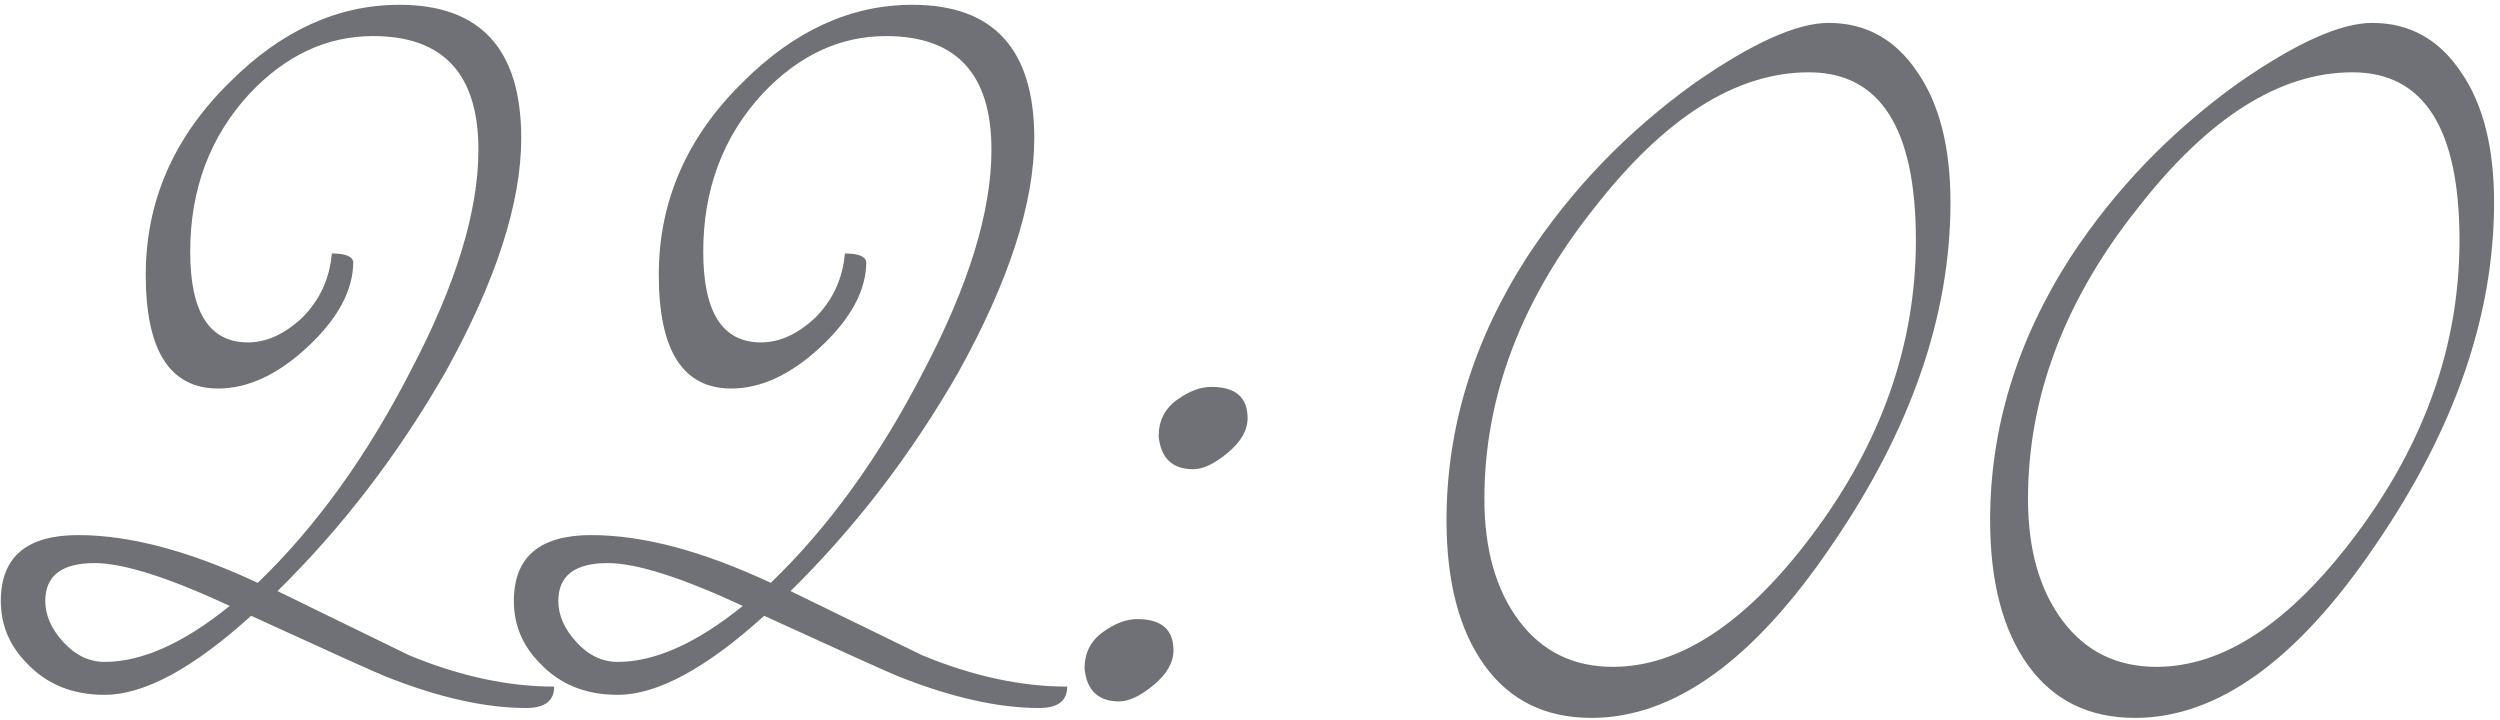 <?xml version="1.0" encoding="UTF-8"?> <svg xmlns="http://www.w3.org/2000/svg" width="337" height="97" viewBox="0 0 337 97" fill="none"><path d="M74.702 92.554C74.702 94.478 73.444 95.44 70.928 95.44C65.452 95.44 59.162 94.034 52.058 91.222C50.578 90.63 44.51 87.892 33.854 83.008C26.01 90.112 19.424 93.664 14.096 93.664C9.804 93.664 6.326 92.258 3.662 89.446C1.294 87.078 0.11 84.266 0.11 81.01C0.11 75.09 3.588 72.13 10.544 72.13C17.5 72.13 25.566 74.276 34.742 78.568C42.586 71.02 49.468 61.474 55.388 49.93C61.456 38.386 64.49 28.47 64.49 20.182C64.49 9.97 59.754 4.864 50.282 4.864C44.066 4.864 38.516 7.454 33.632 12.634C28.304 18.406 25.64 25.51 25.64 33.946C25.64 42.086 28.23 46.156 33.41 46.156C35.926 46.156 38.368 45.046 40.736 42.826C43.104 40.458 44.436 37.572 44.732 34.168C46.508 34.168 47.47 34.538 47.618 35.278C47.618 39.126 45.546 42.974 41.402 46.822C37.406 50.522 33.41 52.372 29.414 52.372C22.902 52.372 19.646 47.266 19.646 37.054C19.646 27.138 23.42 18.48 30.968 11.08C37.924 4.124 45.546 0.646 53.834 0.646C64.786 0.646 70.262 6.64 70.262 18.628C70.262 27.36 66.858 37.868 60.05 50.152C53.686 61.252 46.138 71.094 37.406 79.678C48.654 85.154 54.574 88.04 55.166 88.336C61.974 91.148 68.486 92.554 74.702 92.554ZM30.968 81.676C22.68 77.828 16.612 75.904 12.764 75.904C8.324 75.904 6.104 77.606 6.104 81.01C6.104 82.934 6.918 84.784 8.546 86.56C10.174 88.336 12.024 89.224 14.096 89.224C19.128 89.224 24.752 86.708 30.968 81.676ZM143.86 92.554C143.86 94.478 142.602 95.44 140.086 95.44C134.61 95.44 128.32 94.034 121.216 91.222C119.736 90.63 113.668 87.892 103.012 83.008C95.168 90.112 88.582 93.664 83.254 93.664C78.962 93.664 75.484 92.258 72.82 89.446C70.452 87.078 69.268 84.266 69.268 81.01C69.268 75.09 72.746 72.13 79.702 72.13C86.658 72.13 94.724 74.276 103.9 78.568C111.744 71.02 118.626 61.474 124.546 49.93C130.614 38.386 133.648 28.47 133.648 20.182C133.648 9.97 128.912 4.864 119.44 4.864C113.224 4.864 107.674 7.454 102.79 12.634C97.462 18.406 94.798 25.51 94.798 33.946C94.798 42.086 97.388 46.156 102.568 46.156C105.084 46.156 107.526 45.046 109.894 42.826C112.262 40.458 113.594 37.572 113.89 34.168C115.666 34.168 116.628 34.538 116.776 35.278C116.776 39.126 114.704 42.974 110.56 46.822C106.564 50.522 102.568 52.372 98.572 52.372C92.06 52.372 88.804 47.266 88.804 37.054C88.804 27.138 92.578 18.48 100.126 11.08C107.082 4.124 114.704 0.646 122.992 0.646C133.944 0.646 139.42 6.64 139.42 18.628C139.42 27.36 136.016 37.868 129.208 50.152C122.844 61.252 115.296 71.094 106.564 79.678C117.812 85.154 123.732 88.04 124.324 88.336C131.132 91.148 137.644 92.554 143.86 92.554ZM100.126 81.676C91.838 77.828 85.77 75.904 81.922 75.904C77.482 75.904 75.262 77.606 75.262 81.01C75.262 82.934 76.076 84.784 77.704 86.56C79.332 88.336 81.182 89.224 83.254 89.224C88.286 89.224 93.91 86.708 100.126 81.676ZM168.174 56.368C168.174 57.996 167.286 59.55 165.51 61.03C163.734 62.51 162.18 63.25 160.848 63.25C158.036 63.25 156.482 61.77 156.186 58.81C156.186 56.738 157 55.11 158.628 53.926C160.256 52.742 161.81 52.15 163.29 52.15C166.546 52.15 168.174 53.556 168.174 56.368ZM158.184 87.67C158.184 89.298 157.296 90.852 155.52 92.332C153.744 93.812 152.19 94.552 150.858 94.552C148.046 94.552 146.492 93.072 146.196 90.112C146.196 88.04 147.01 86.412 148.638 85.228C150.266 84.044 151.82 83.452 153.3 83.452C156.556 83.452 158.184 84.858 158.184 87.67ZM262.923 27.286C262.923 42.53 257.595 57.922 246.939 73.462C236.431 89.002 225.627 96.772 214.527 96.772C208.311 96.772 203.501 94.404 200.097 89.668C196.693 84.932 194.991 78.42 194.991 70.132C194.991 57.7 198.617 45.86 205.869 34.612C211.789 25.584 219.263 17.814 228.291 11.302C236.135 5.826 242.203 3.088 246.495 3.088C251.527 3.088 255.523 5.308 258.483 9.748C261.443 14.04 262.923 19.886 262.923 27.286ZM258.261 32.392C258.261 17.296 253.451 9.748 243.831 9.748C234.063 9.748 224.443 15.816 214.971 27.952C205.055 40.384 200.097 53.482 200.097 67.246C200.097 74.054 201.651 79.53 204.759 83.674C207.867 87.818 212.085 89.89 217.413 89.89C226.441 89.89 235.395 83.97 244.275 72.13C253.599 59.698 258.261 46.452 258.261 32.392ZM336.201 27.286C336.201 42.53 330.873 57.922 320.217 73.462C309.709 89.002 298.905 96.772 287.805 96.772C281.589 96.772 276.779 94.404 273.375 89.668C269.971 84.932 268.269 78.42 268.269 70.132C268.269 57.7 271.895 45.86 279.147 34.612C285.067 25.584 292.541 17.814 301.569 11.302C309.413 5.826 315.481 3.088 319.773 3.088C324.805 3.088 328.801 5.308 331.761 9.748C334.721 14.04 336.201 19.886 336.201 27.286ZM331.539 32.392C331.539 17.296 326.729 9.748 317.109 9.748C307.341 9.748 297.721 15.816 288.249 27.952C278.333 40.384 273.375 53.482 273.375 67.246C273.375 74.054 274.929 79.53 278.037 83.674C281.145 87.818 285.363 89.89 290.691 89.89C299.719 89.89 308.673 83.97 317.553 72.13C326.877 59.698 331.539 46.452 331.539 32.392Z" fill="#6F7177"></path></svg> 